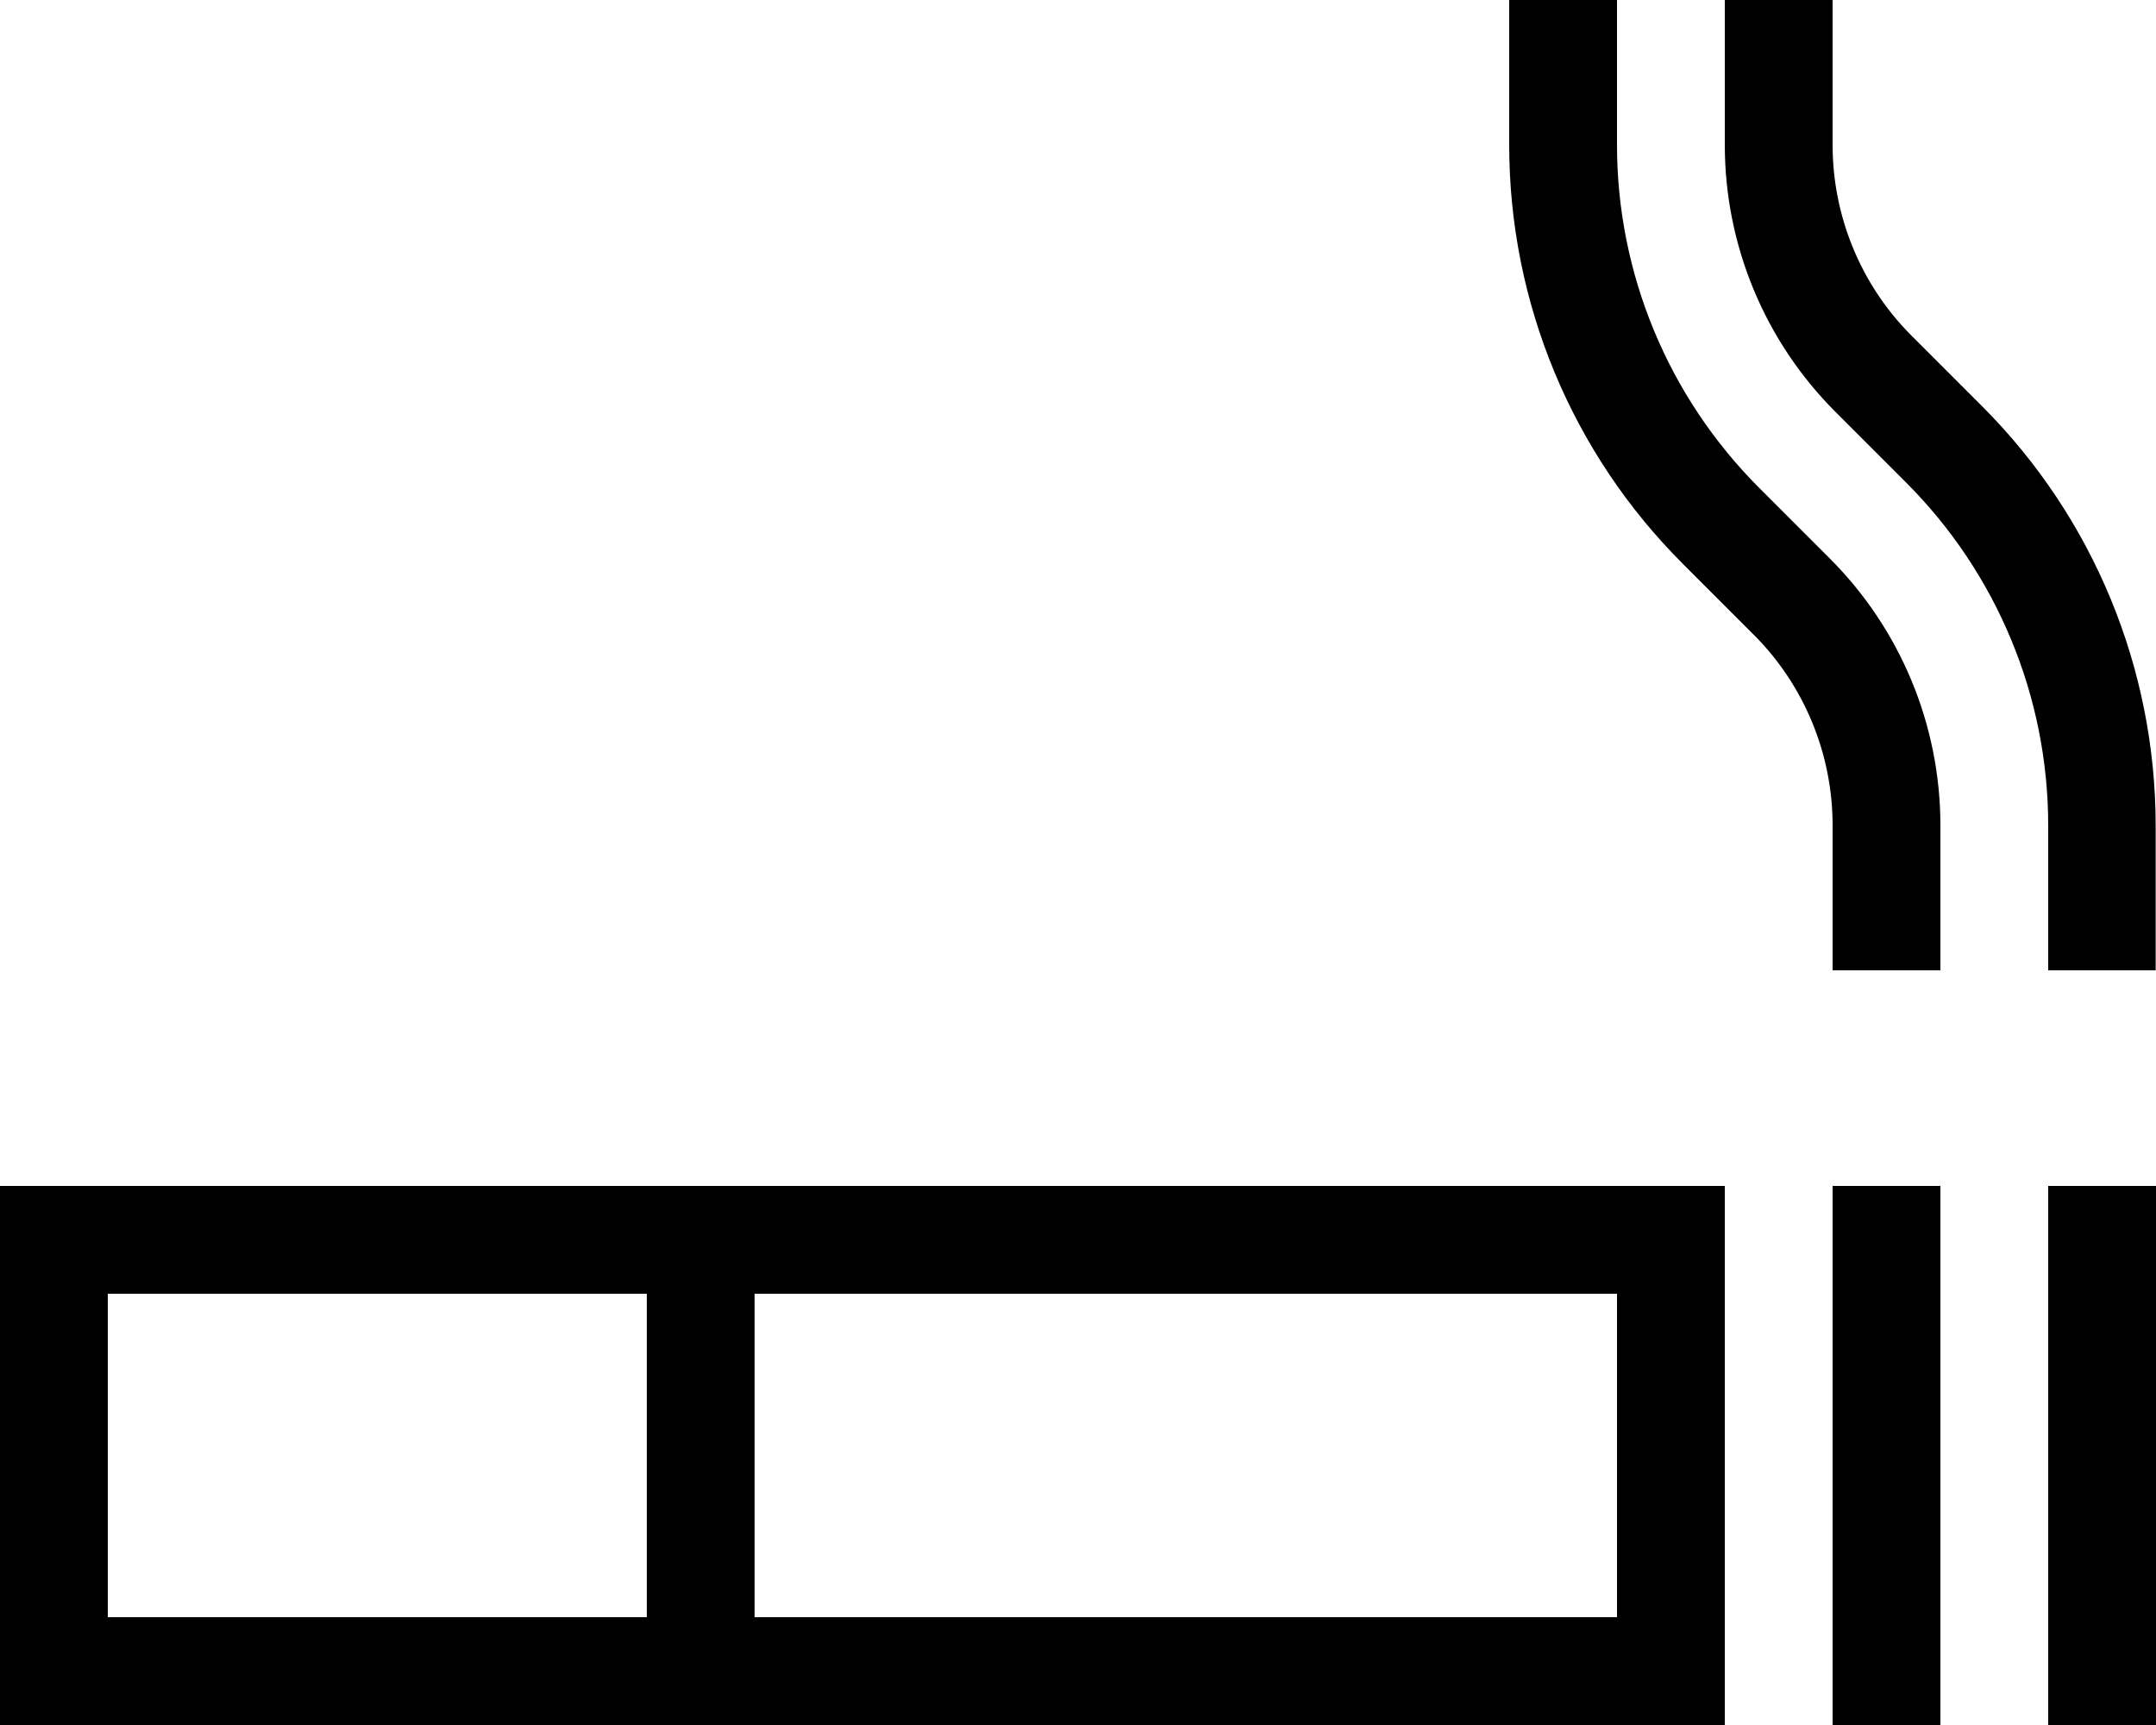 <svg xmlns="http://www.w3.org/2000/svg" viewBox="0 0 640 512"><!--! Font Awesome Pro 6.4.2 by @fontawesome - https://fontawesome.com License - https://fontawesome.com/license (Commercial License) Copyright 2023 Fonticons, Inc. --><path d="M448 0h32V43c0 38.2 15.2 74.8 42.2 101.8l21 21c21 21 32.8 49.5 32.8 79.2v43H544V245c0-21.2-8.4-41.6-23.4-56.6l-21-21C466.5 134.4 448 89.7 448 43V0zM640 288H608V245c0-38.2-15.2-74.8-42.2-101.8l-21-21c-21-21-32.8-49.5-32.8-79.2V0h32V43c0 21.2 8.4 41.6 23.4 56.6l21 21c33 33 51.5 77.8 51.5 124.5v43zM0 352H16 192h32H496h16v16V496v16H496 224 192 16 0V496 368 352zm32 32v96H192V384H32zm448 96V384H224v96H480zm96-128v16V496v16H544V496 368 352h32zm64 0v16V496v16H608V496 368 352h32z"/></svg>